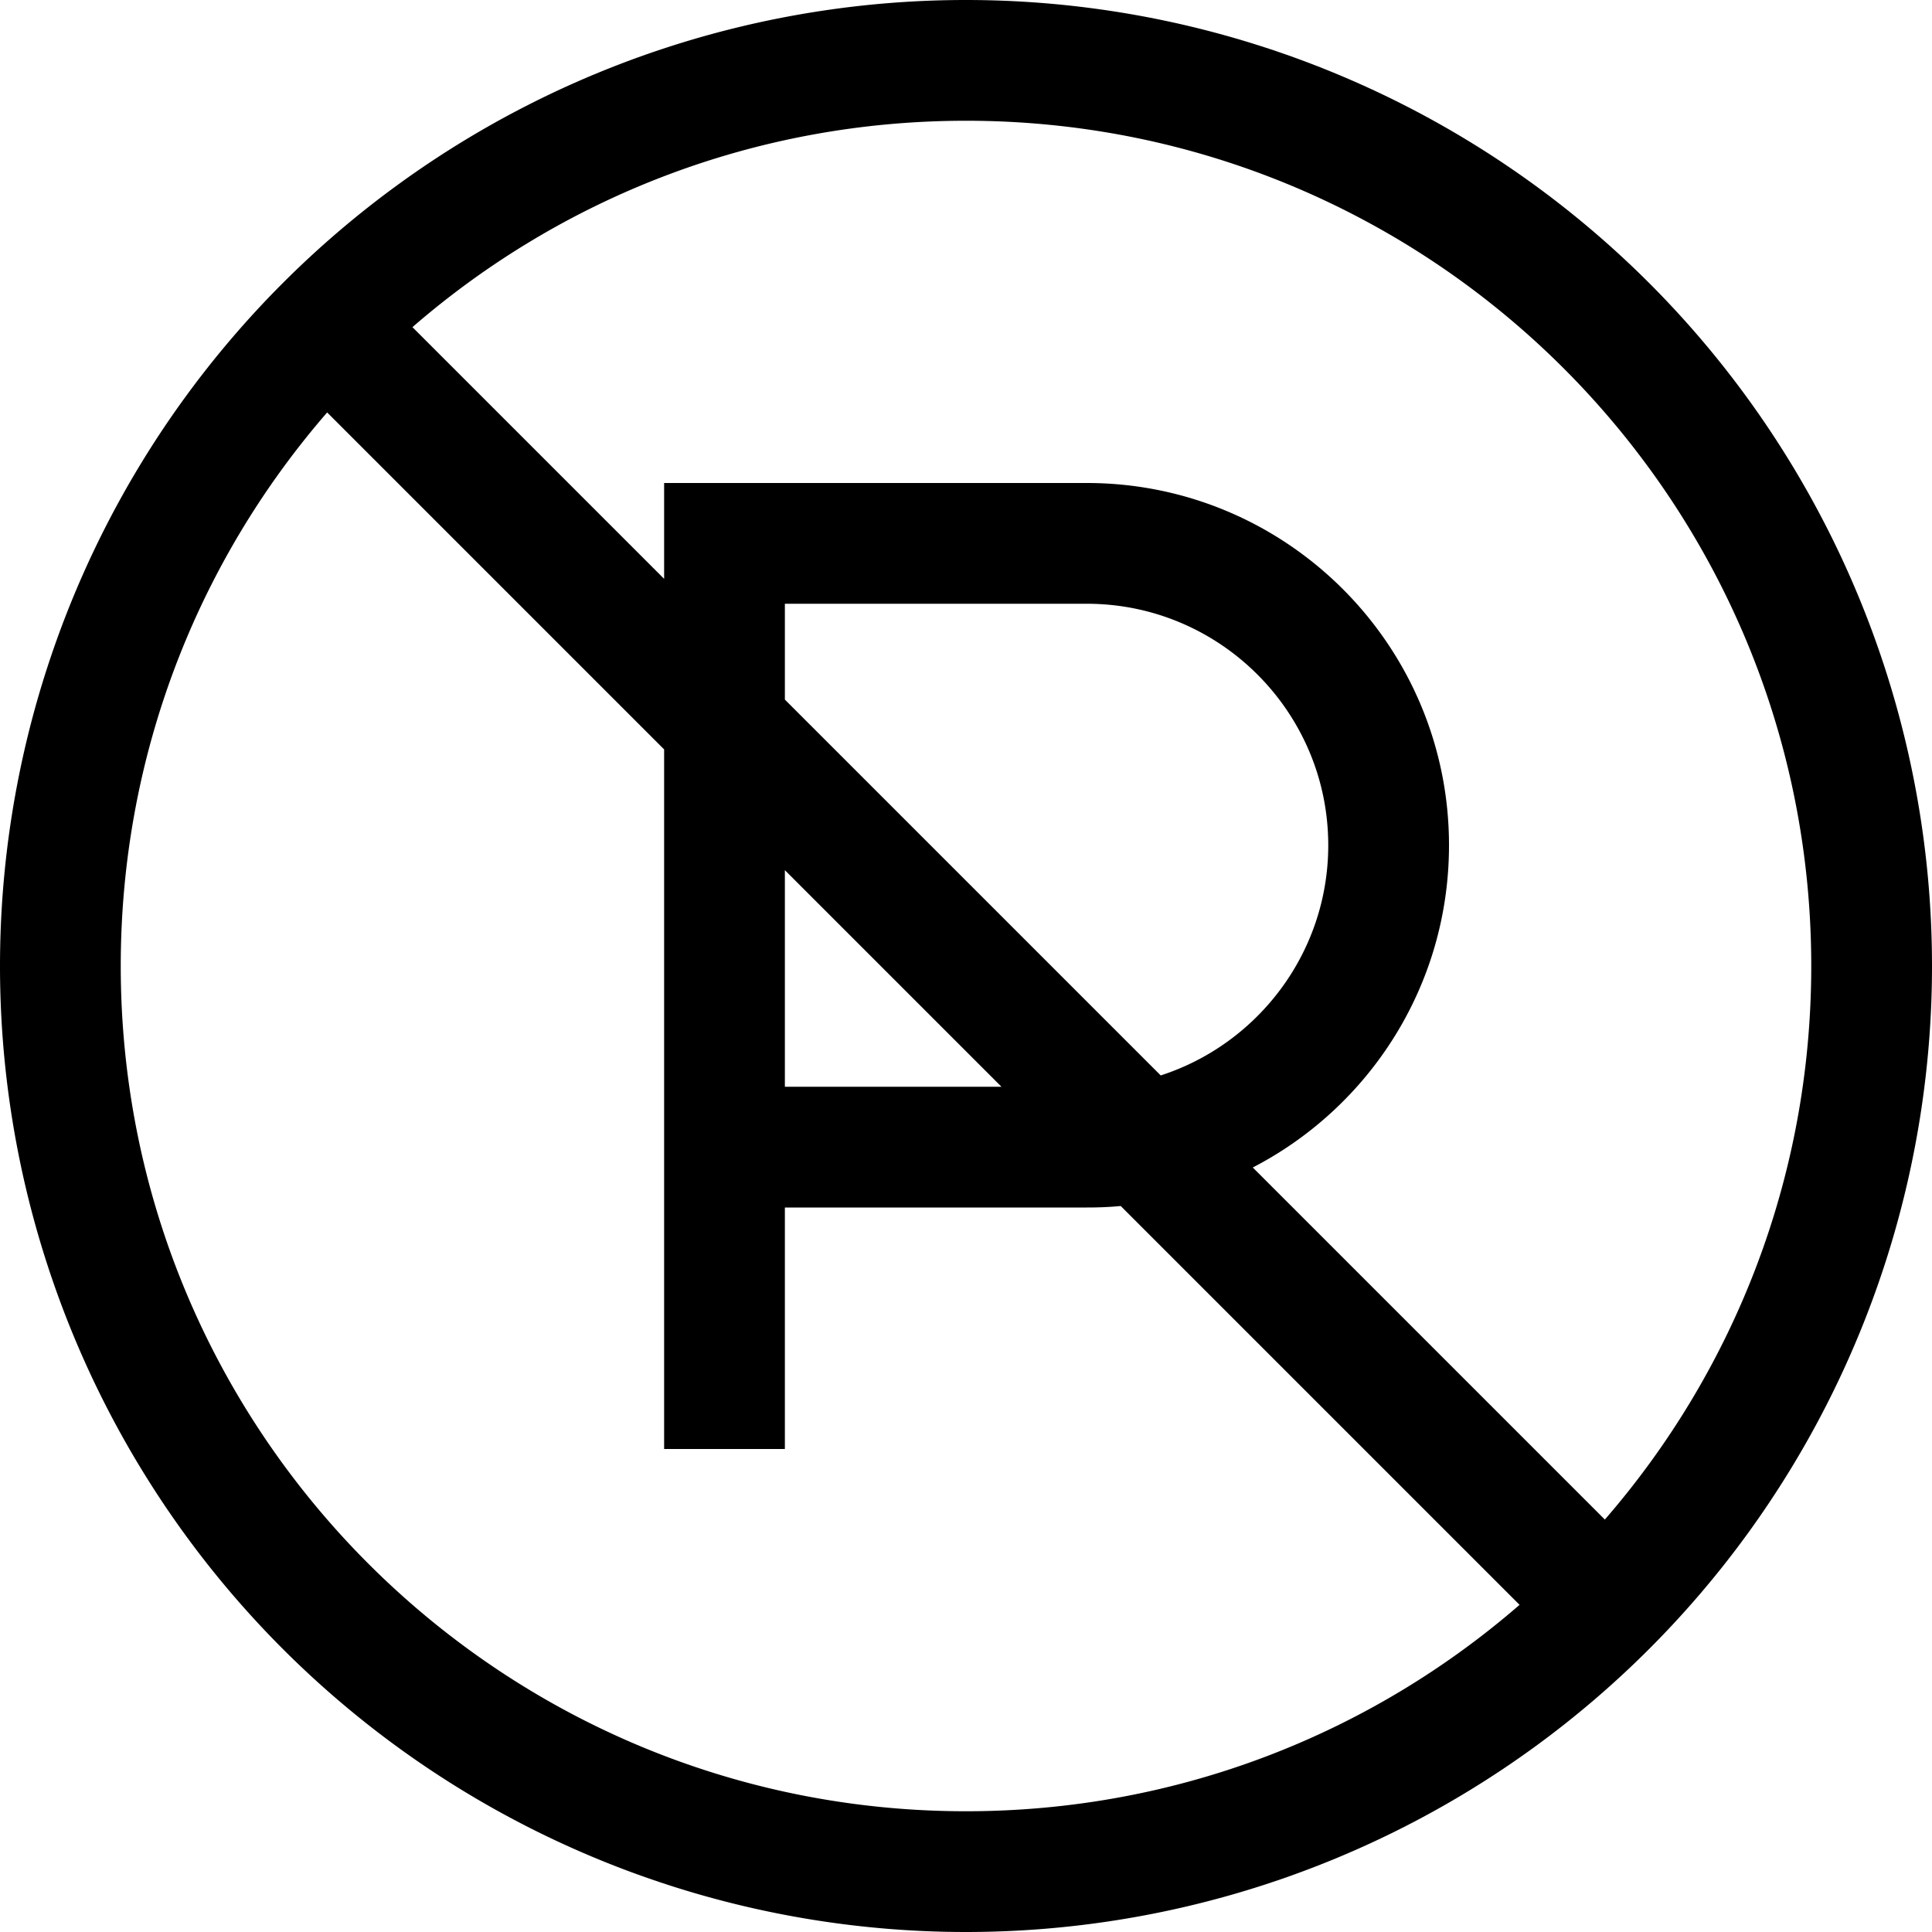 <svg xmlns="http://www.w3.org/2000/svg" viewBox="0 0 512 512"><!--! Font Awesome Pro 7.1.0 by @fontawesome - https://fontawesome.com License - https://fontawesome.com/license (Commercial License) Copyright 2025 Fonticons, Inc. --><path fill="currentColor" d="M425.3 402.7L332 309.4c30.9-16 52-48.2 52-85.4 0-53-43-96-96-96l-112 0 0 25.4-66.7-66.7c39.3-34.1 90.6-54.7 146.7-54.7 123.7 0 224 100.3 224 224 0 56.1-20.6 107.4-54.7 146.7zm-22.6 22.6C363.4 459.4 312.1 480 256 480 132.3 480 32 379.7 32 256 32 199.9 52.6 148.6 86.7 109.3l89.3 89.3 0 185.4 32 0 0-64 80 0c3 0 6-.1 9-.4L402.7 425.3zM307.6 285l-99.6-99.6 0-25.4 80 0c35.3 0 64 28.7 64 64 0 28.5-18.7 52.7-44.4 61zM208 230.6l57.4 57.4-57.4 0 0-57.4zM256 512a256 256 0 1 0 0-512 256 256 0 1 0 0 512z"/></svg>